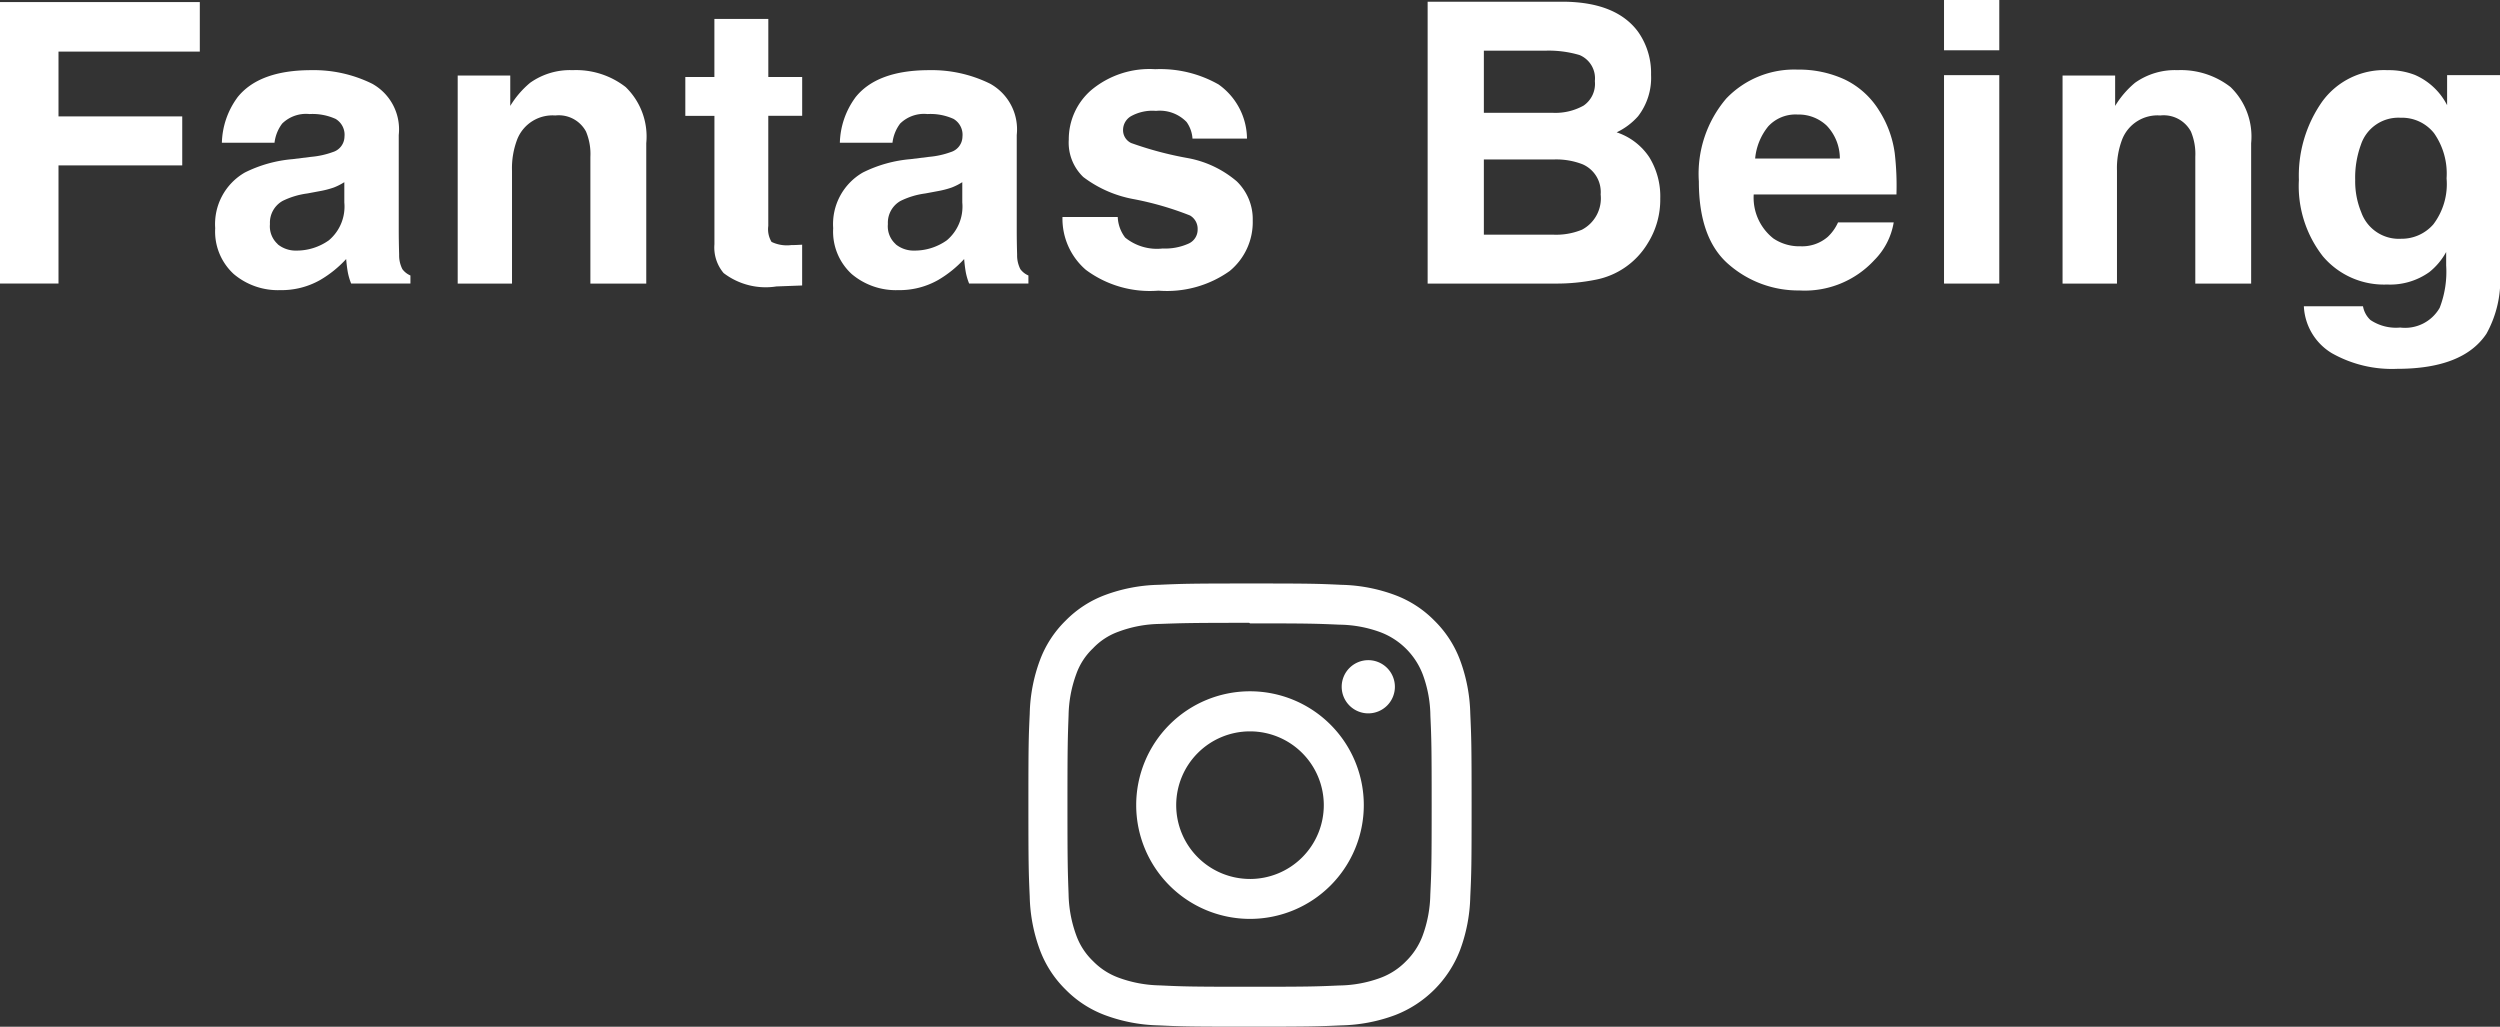 <?xml version="1.0" encoding="UTF-8"?>
<svg xmlns="http://www.w3.org/2000/svg" width="145.676" height="59.827" viewBox="0 0 145.676 59.827">
  <rect x="0" y="0" width="145.676" height="59.827" fill="#333333" stroke="none"/>
  <g id="グループ_23" data-name="グループ 23" transform="translate(-1094.832 -6968)">
    <g id="グループ_9" data-name="グループ 9" transform="translate(511.425 -208.478)">
      <path id="パス_29" data-name="パス 29" d="M0,51.744v16.4H3.409V61.258h7.21V58.406H3.409V54.629h8.234V51.744Z" transform="translate(583.407 7124.856)" fill="#fff"></path>
      <path id="パス_30" data-name="パス 30" d="M11.173,56.477q1.259-1.605,4.323-1.605a7.683,7.683,0,0,1,3.543.791,3.038,3.038,0,0,1,1.548,2.987v5.571q0,.58.023,1.4a1.769,1.769,0,0,0,.189.847,1.132,1.132,0,0,0,.469.368v.469H17.813a3.539,3.539,0,0,1-.2-.691c-.037-.216-.067-.461-.09-.735A6.519,6.519,0,0,1,16.008,67.1a4.563,4.563,0,0,1-2.317.59,3.987,3.987,0,0,1-2.723-.941,3.357,3.357,0,0,1-1.076-2.669,3.465,3.465,0,0,1,1.727-3.243,7.674,7.674,0,0,1,2.787-.78l1.08-.134a4.92,4.92,0,0,0,1.259-.278.955.955,0,0,0,.68-.9,1.073,1.073,0,0,0-.517-1.032,3.263,3.263,0,0,0-1.521-.283,1.981,1.981,0,0,0-1.594.557,2.307,2.307,0,0,0-.445,1.114H10.281a4.651,4.651,0,0,1,.891-2.618m2.362,8.535a1.659,1.659,0,0,0,1.092.368,3.245,3.245,0,0,0,1.89-.6,2.57,2.57,0,0,0,.9-2.2V61.4a3.6,3.6,0,0,1-.607.308,5.336,5.336,0,0,1-.842.217l-.712.133a4.593,4.593,0,0,0-1.438.435,1.455,1.455,0,0,0-.735,1.348,1.394,1.394,0,0,0,.456,1.17" transform="translate(586.055 7125.694)" fill="#fff"></path>
      <path id="パス_31" data-name="パス 31" d="M26.731,57.513a2.21,2.21,0,0,0-2.217,1.37,4.709,4.709,0,0,0-.312,1.85v6.575H21.037V55.184H24.1v1.772a5.378,5.378,0,0,1,1.159-1.349,4.023,4.023,0,0,1,2.485-.735,4.7,4.7,0,0,1,3.081.985,4.013,4.013,0,0,1,1.2,3.271v8.18H28.769V59.919a3.371,3.371,0,0,0-.256-1.471,1.8,1.8,0,0,0-1.782-.936" transform="translate(589.04 7125.694)" fill="#fff"></path>
      <path id="パス_32" data-name="パス 32" d="M38.307,65.677V68.05l-1.5.056a4.037,4.037,0,0,1-3.076-.78,2.319,2.319,0,0,1-.535-1.682V58.166H31.5V55.9h1.694V52.517h3.142V55.9h1.973v2.262H36.334v6.419a1.437,1.437,0,0,0,.19.929,2.063,2.063,0,0,0,1.159.185c.1,0,.2,0,.306-.006s.214-.009.318-.016" transform="translate(591.841 7125.063)" fill="#fff"></path>
      <path id="パス_33" data-name="パス 33" d="M39.577,56.477q1.259-1.605,4.323-1.605a7.683,7.683,0,0,1,3.543.791,3.039,3.039,0,0,1,1.549,2.987v5.571c0,.387.006.854.022,1.4a1.769,1.769,0,0,0,.189.847,1.132,1.132,0,0,0,.469.368v.469H46.217a3.539,3.539,0,0,1-.2-.691c-.037-.216-.067-.461-.09-.735A6.519,6.519,0,0,1,44.412,67.1a4.563,4.563,0,0,1-2.317.59,3.991,3.991,0,0,1-2.724-.941,3.356,3.356,0,0,1-1.075-2.669,3.465,3.465,0,0,1,1.727-3.243,7.674,7.674,0,0,1,2.787-.78l1.08-.134a4.92,4.92,0,0,0,1.259-.278.955.955,0,0,0,.68-.9,1.073,1.073,0,0,0-.519-1.032,3.257,3.257,0,0,0-1.52-.283,1.981,1.981,0,0,0-1.594.557,2.307,2.307,0,0,0-.445,1.114H38.685a4.651,4.651,0,0,1,.891-2.618m2.362,8.535a1.659,1.659,0,0,0,1.092.368,3.241,3.241,0,0,0,1.889-.6,2.57,2.57,0,0,0,.9-2.2V61.4a3.614,3.614,0,0,1-.609.308,5.315,5.315,0,0,1-.841.217l-.712.133a4.593,4.593,0,0,0-1.438.435,1.455,1.455,0,0,0-.735,1.348,1.394,1.394,0,0,0,.456,1.17" transform="translate(593.661 7125.694)" fill="#fff"></path>
      <path id="パス_34" data-name="パス 34" d="M57.949,55.731a3.912,3.912,0,0,1,1.638,3.143H56.411a1.878,1.878,0,0,0-.345-.97,2.174,2.174,0,0,0-1.784-.647,2.559,2.559,0,0,0-1.476.323.931.931,0,0,0-.44.758.83.83,0,0,0,.468.791,20.363,20.363,0,0,0,3.309.88,6.08,6.08,0,0,1,2.841,1.348,3.061,3.061,0,0,1,.937,2.285,3.687,3.687,0,0,1-1.343,2.946,6.306,6.306,0,0,1-4.151,1.144A6.25,6.25,0,0,1,50.2,66.522a3.932,3.932,0,0,1-1.365-3.081h3.22a2.12,2.12,0,0,0,.434,1.2,2.939,2.939,0,0,0,2.184.635A3.324,3.324,0,0,0,56.161,65a.89.89,0,0,0,.55-.835.9.9,0,0,0-.445-.813,18.056,18.056,0,0,0-3.31-.958,6.9,6.9,0,0,1-2.907-1.282,2.775,2.775,0,0,1-.847-2.184,3.786,3.786,0,0,1,1.321-2.891,5.3,5.3,0,0,1,3.715-1.209,6.875,6.875,0,0,1,3.711.9" transform="translate(596.483 7125.682)" fill="#fff"></path>
      <path id="パス_35" data-name="パス 35" d="M73.061,68.15H65.618V51.726H73.6q3.02.044,4.279,1.75a4.158,4.158,0,0,1,.758,2.506,3.667,3.667,0,0,1-.758,2.419,3.909,3.909,0,0,1-1.247.936,3.662,3.662,0,0,1,1.9,1.448,4.345,4.345,0,0,1,.641,2.408,4.779,4.779,0,0,1-.735,2.618A4.543,4.543,0,0,1,75.4,67.927a11.505,11.505,0,0,1-2.334.223m1.628-10.363a1.538,1.538,0,0,0,.668-1.438,1.468,1.468,0,0,0-.891-1.515,6.3,6.3,0,0,0-1.961-.256H68.894V58.2h4.034a3.359,3.359,0,0,0,1.761-.412m-1.705,3.131h-4.09V65.3h4.034a3.966,3.966,0,0,0,1.682-.289A2.066,2.066,0,0,0,75.7,62.957a1.762,1.762,0,0,0-1.059-1.76,4.242,4.242,0,0,0-1.661-.279" transform="translate(600.978 7124.852)" fill="#fff"></path>
      <path id="パス_36" data-name="パス 36" d="M89.438,63.75a4.046,4.046,0,0,1-1.126,2.195,5.511,5.511,0,0,1-4.367,1.771,6.164,6.164,0,0,1-4.091-1.492q-1.77-1.493-1.77-4.858a6.757,6.757,0,0,1,1.6-4.837,5.473,5.473,0,0,1,4.152-1.682,6.357,6.357,0,0,1,2.73.568,4.788,4.788,0,0,1,2.007,1.794,6.141,6.141,0,0,1,.925,2.508,16.426,16.426,0,0,1,.1,2.406H81.28a3.027,3.027,0,0,0,1.147,2.563,2.707,2.707,0,0,0,1.582.456,2.279,2.279,0,0,0,1.595-.557,2.644,2.644,0,0,0,.59-.835ZM86.3,60.027a2.772,2.772,0,0,0-.763-1.912,2.375,2.375,0,0,0-1.7-.65,2.156,2.156,0,0,0-1.71.69,3.466,3.466,0,0,0-.763,1.873Z" transform="translate(604.316 7125.687)" fill="#fff"></path>
      <path id="パス_37" data-name="パス 37" d="M92.573,54.577h-3.22v-2.93h3.22Zm0,13.594h-3.22V56.026h3.22Z" transform="translate(607.333 7124.831)" fill="#fff"></path>
      <path id="パス_38" data-name="パス 38" d="M100.5,57.513a2.21,2.21,0,0,0-2.217,1.37,4.709,4.709,0,0,0-.312,1.85v6.575H94.8V55.184h3.064v1.772a5.378,5.378,0,0,1,1.159-1.349,4.023,4.023,0,0,1,2.485-.735,4.7,4.7,0,0,1,3.081.985,4.013,4.013,0,0,1,1.2,3.271v8.18h-3.254V59.919a3.371,3.371,0,0,0-.256-1.471,1.8,1.8,0,0,0-1.782-.936" transform="translate(608.793 7125.694)" fill="#fff"></path>
      <path id="パス_39" data-name="パス 39" d="M109.84,69.435a2.677,2.677,0,0,0,1.727.435,2.323,2.323,0,0,0,2.3-1.147,5.816,5.816,0,0,0,.379-2.473v-.781a3.881,3.881,0,0,1-.981,1.17,3.94,3.94,0,0,1-2.462.724,4.659,4.659,0,0,1-3.739-1.642,6.646,6.646,0,0,1-1.4-4.452,7.5,7.5,0,0,1,1.348-4.551,4.454,4.454,0,0,1,3.822-1.845,4.168,4.168,0,0,1,1.594.279,3.821,3.821,0,0,1,1.873,1.76v-1.75h3.086V66.683a6.451,6.451,0,0,1-.791,3.543q-1.36,2.05-5.214,2.05a7.108,7.108,0,0,1-3.8-.913,3.371,3.371,0,0,1-1.628-2.731H109.4a1.43,1.43,0,0,0,.435.8m-.535-6.273a2.323,2.323,0,0,0,2.317,1.538,2.45,2.45,0,0,0,1.883-.842,3.888,3.888,0,0,0,.77-2.679,4.1,4.1,0,0,0-.73-2.631,2.388,2.388,0,0,0-1.955-.9,2.3,2.3,0,0,0-2.307,1.572,5.589,5.589,0,0,0-.333,2.061,4.717,4.717,0,0,0,.356,1.883" transform="translate(611.7 7125.694)" fill="#fff"></path>
    </g>
    <path id="Icon_simple-instagram" data-name="Icon simple-instagram" d="M12.913,0C9.405,0,8.967.016,7.59.077a9.522,9.522,0,0,0-3.135.6A6.324,6.324,0,0,0,2.167,2.167,6.3,6.3,0,0,0,.678,4.455a9.494,9.494,0,0,0-.6,3.135C.013,8.967,0,9.405,0,12.913s.016,3.946.077,5.324a9.528,9.528,0,0,0,.6,3.135,6.333,6.333,0,0,0,1.489,2.288,6.315,6.315,0,0,0,2.288,1.489,9.534,9.534,0,0,0,3.135.6c1.377.065,1.815.077,5.324.077s3.946-.016,5.324-.077a9.556,9.556,0,0,0,3.135-.6,6.6,6.6,0,0,0,3.777-3.777,9.528,9.528,0,0,0,.6-3.135c.065-1.377.077-1.815.077-5.324s-.016-3.946-.077-5.324a9.55,9.55,0,0,0-.6-3.135,6.338,6.338,0,0,0-1.489-2.288A6.292,6.292,0,0,0,21.372.678a9.5,9.5,0,0,0-3.135-.6C16.859.013,16.421,0,12.913,0Zm0,2.324c3.447,0,3.858.017,5.219.076a7.115,7.115,0,0,1,2.4.447A4.25,4.25,0,0,1,22.98,5.3a7.13,7.13,0,0,1,.444,2.4c.061,1.362.075,1.771.075,5.219s-.016,3.858-.08,5.219a7.267,7.267,0,0,1-.453,2.4A4.1,4.1,0,0,1,22,22.016a4.029,4.029,0,0,1-1.485.964,7.182,7.182,0,0,1-2.405.444c-1.371.061-1.775.075-5.229.075s-3.859-.016-5.229-.08a7.322,7.322,0,0,1-2.406-.453A4,4,0,0,1,3.762,22a3.921,3.921,0,0,1-.968-1.485,7.329,7.329,0,0,1-.452-2.405c-.048-1.356-.066-1.775-.066-5.213s.017-3.859.066-5.231a7.32,7.32,0,0,1,.452-2.4,3.828,3.828,0,0,1,.968-1.486A3.819,3.819,0,0,1,5.246,2.81a7.147,7.147,0,0,1,2.39-.453c1.372-.048,1.776-.065,5.229-.065l.048.032Zm0,3.958a6.631,6.631,0,1,0,6.631,6.631A6.631,6.631,0,0,0,12.913,6.282Zm0,10.935a4.3,4.3,0,1,1,4.3-4.3A4.3,4.3,0,0,1,12.913,17.218Zm8.443-11.2a1.55,1.55,0,1,1-1.55-1.549A1.551,1.551,0,0,1,21.356,6.021Z" transform="translate(1154.757 7002)" fill="#fff"></path>
  </g>
</svg>

